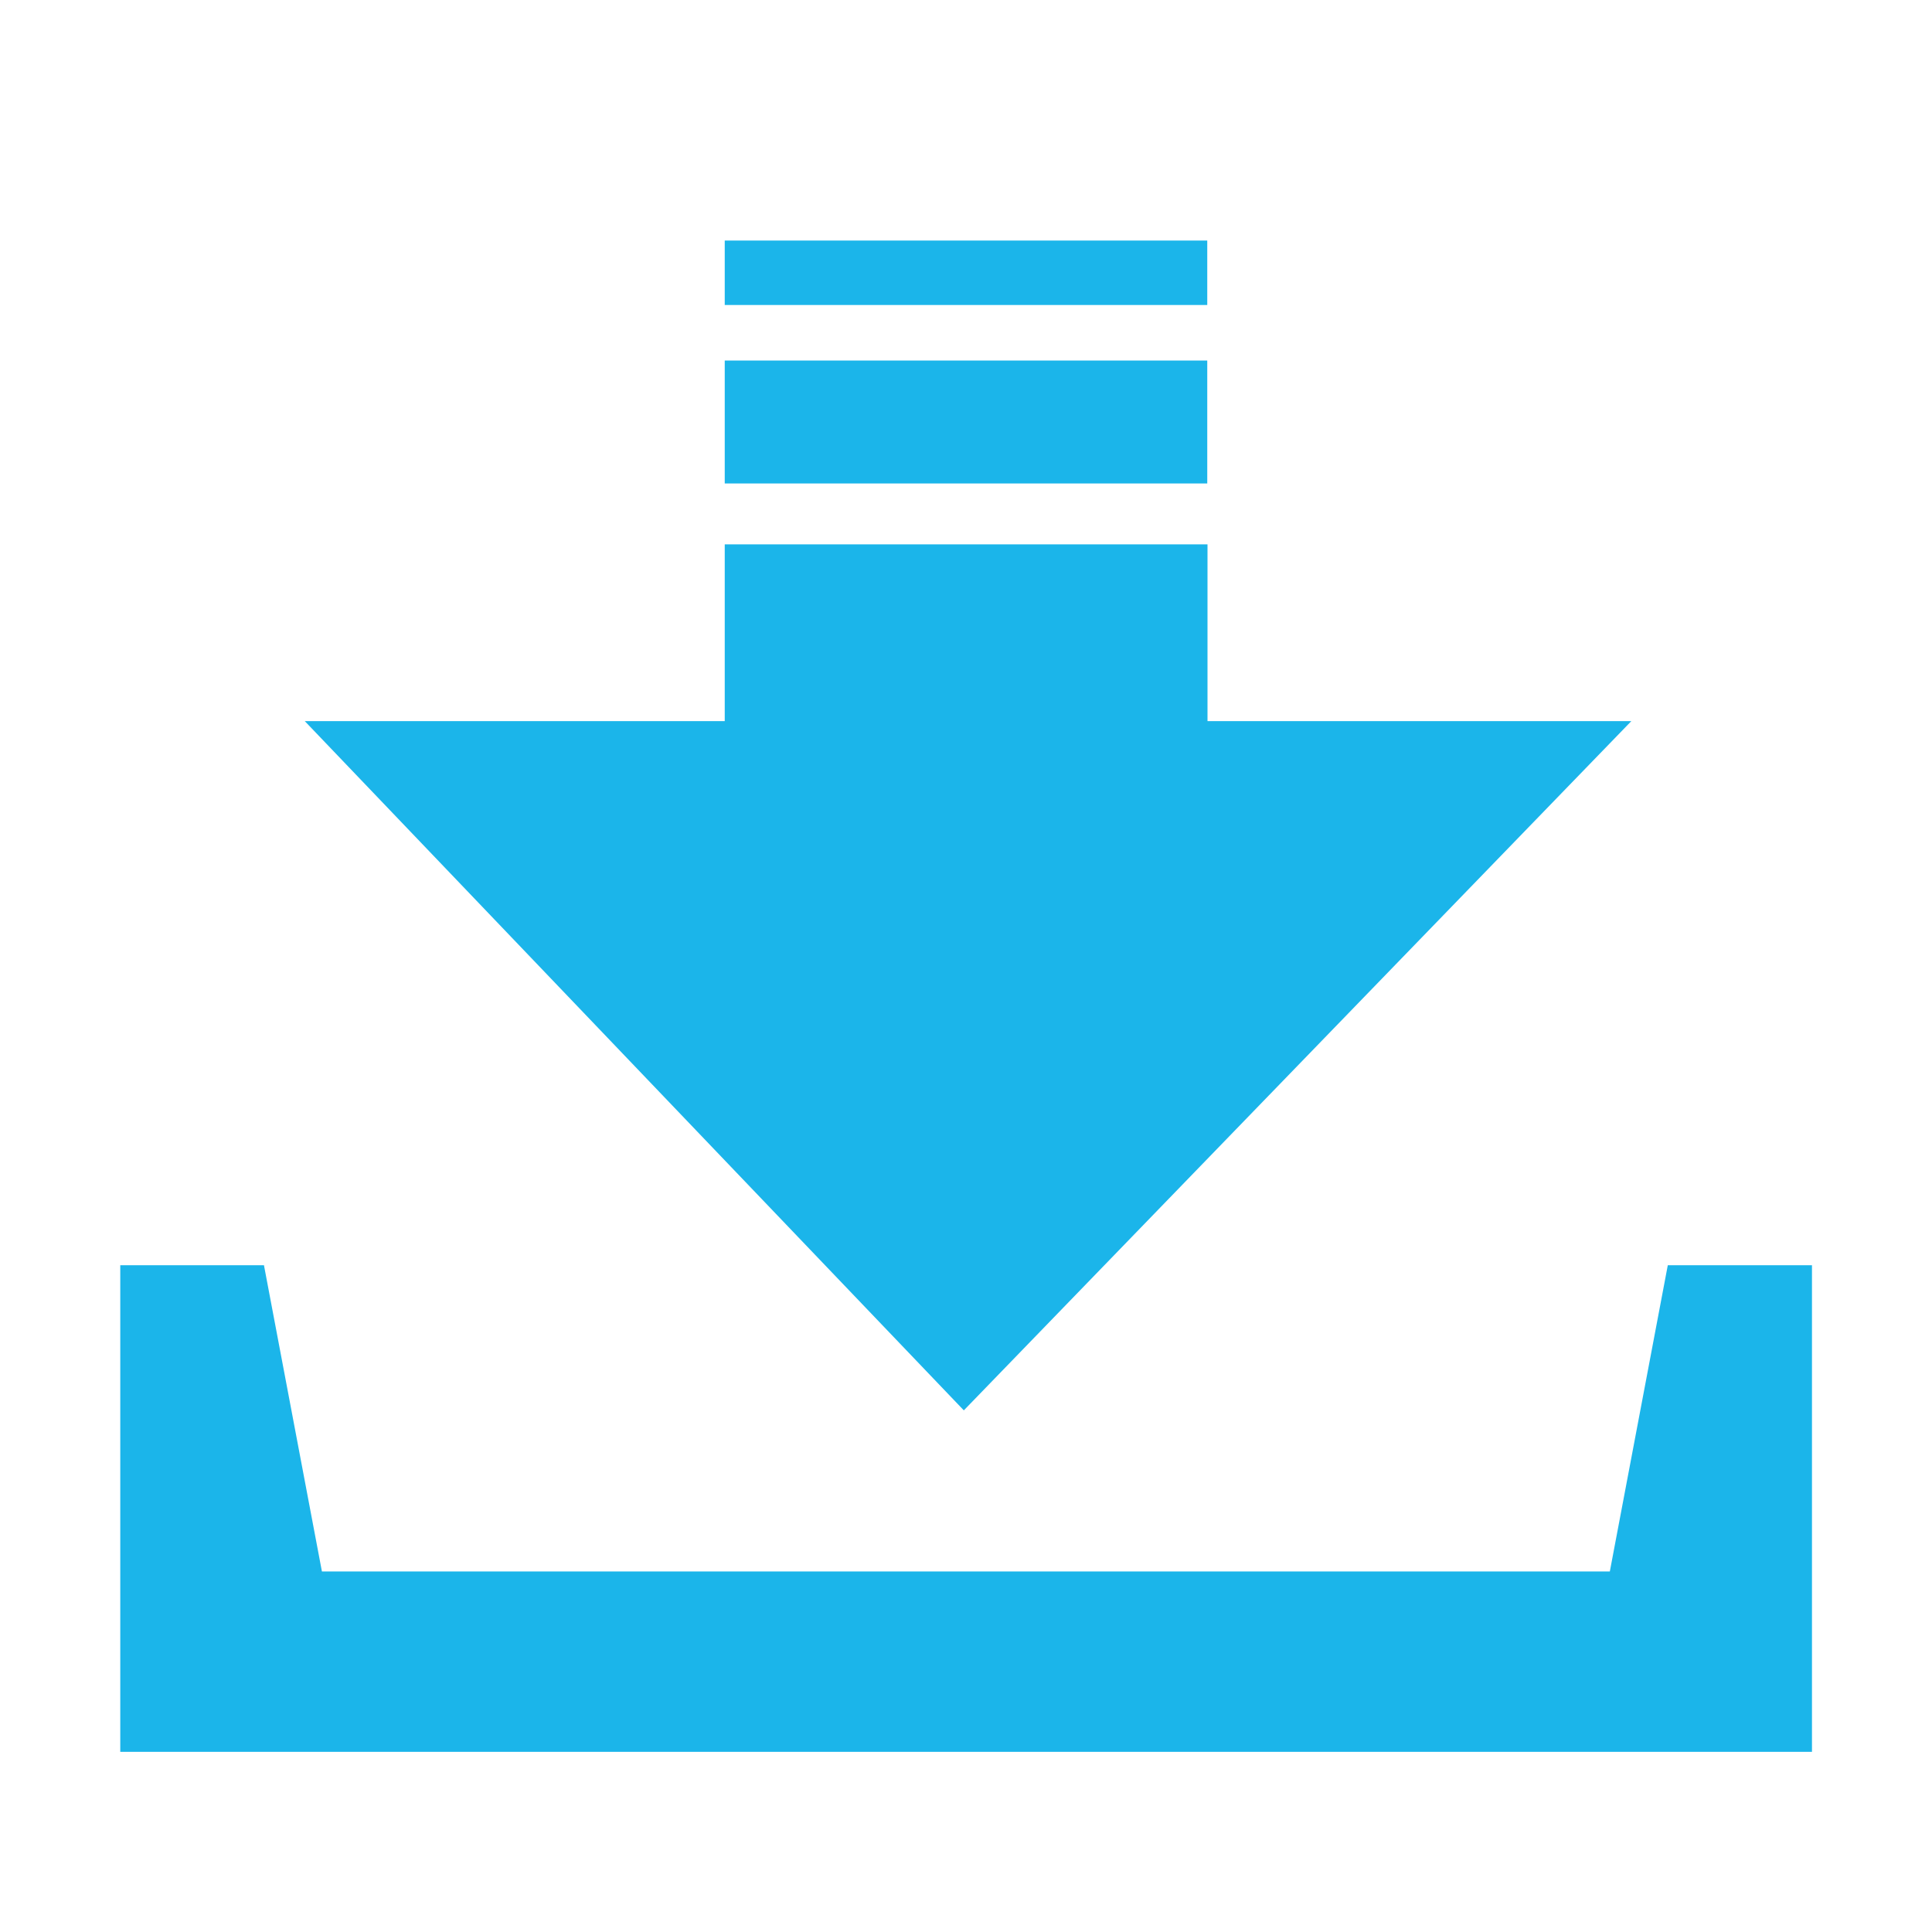 <?xml version="1.0" encoding="UTF-8"?> <svg xmlns="http://www.w3.org/2000/svg" xmlns:xlink="http://www.w3.org/1999/xlink" version="1.1" id="Capa_1" x="0px" y="0px" viewBox="0 0 800 800" style="enable-background:new 0 0 800 800;" xml:space="preserve"> <style type="text/css"> .st0{fill:#1BB5EA;} </style> <path class="st0" d="M690.6,523.9l-24,126.8H133.3l-24-126.8H49.8v201.5h700.5V523.9H690.6L690.6,523.9z M675.5,298.6H500v-73.2 H300.1v73.2H126.2L399.1,584L675.5,298.6z M499.9,99.6H300.1v26.7h199.8C499.9,126.2,499.9,99.6,499.9,99.6z M499.9,149.3H300.1 v50.9h199.8V149.3L499.9,149.3z"></path> </svg> 
